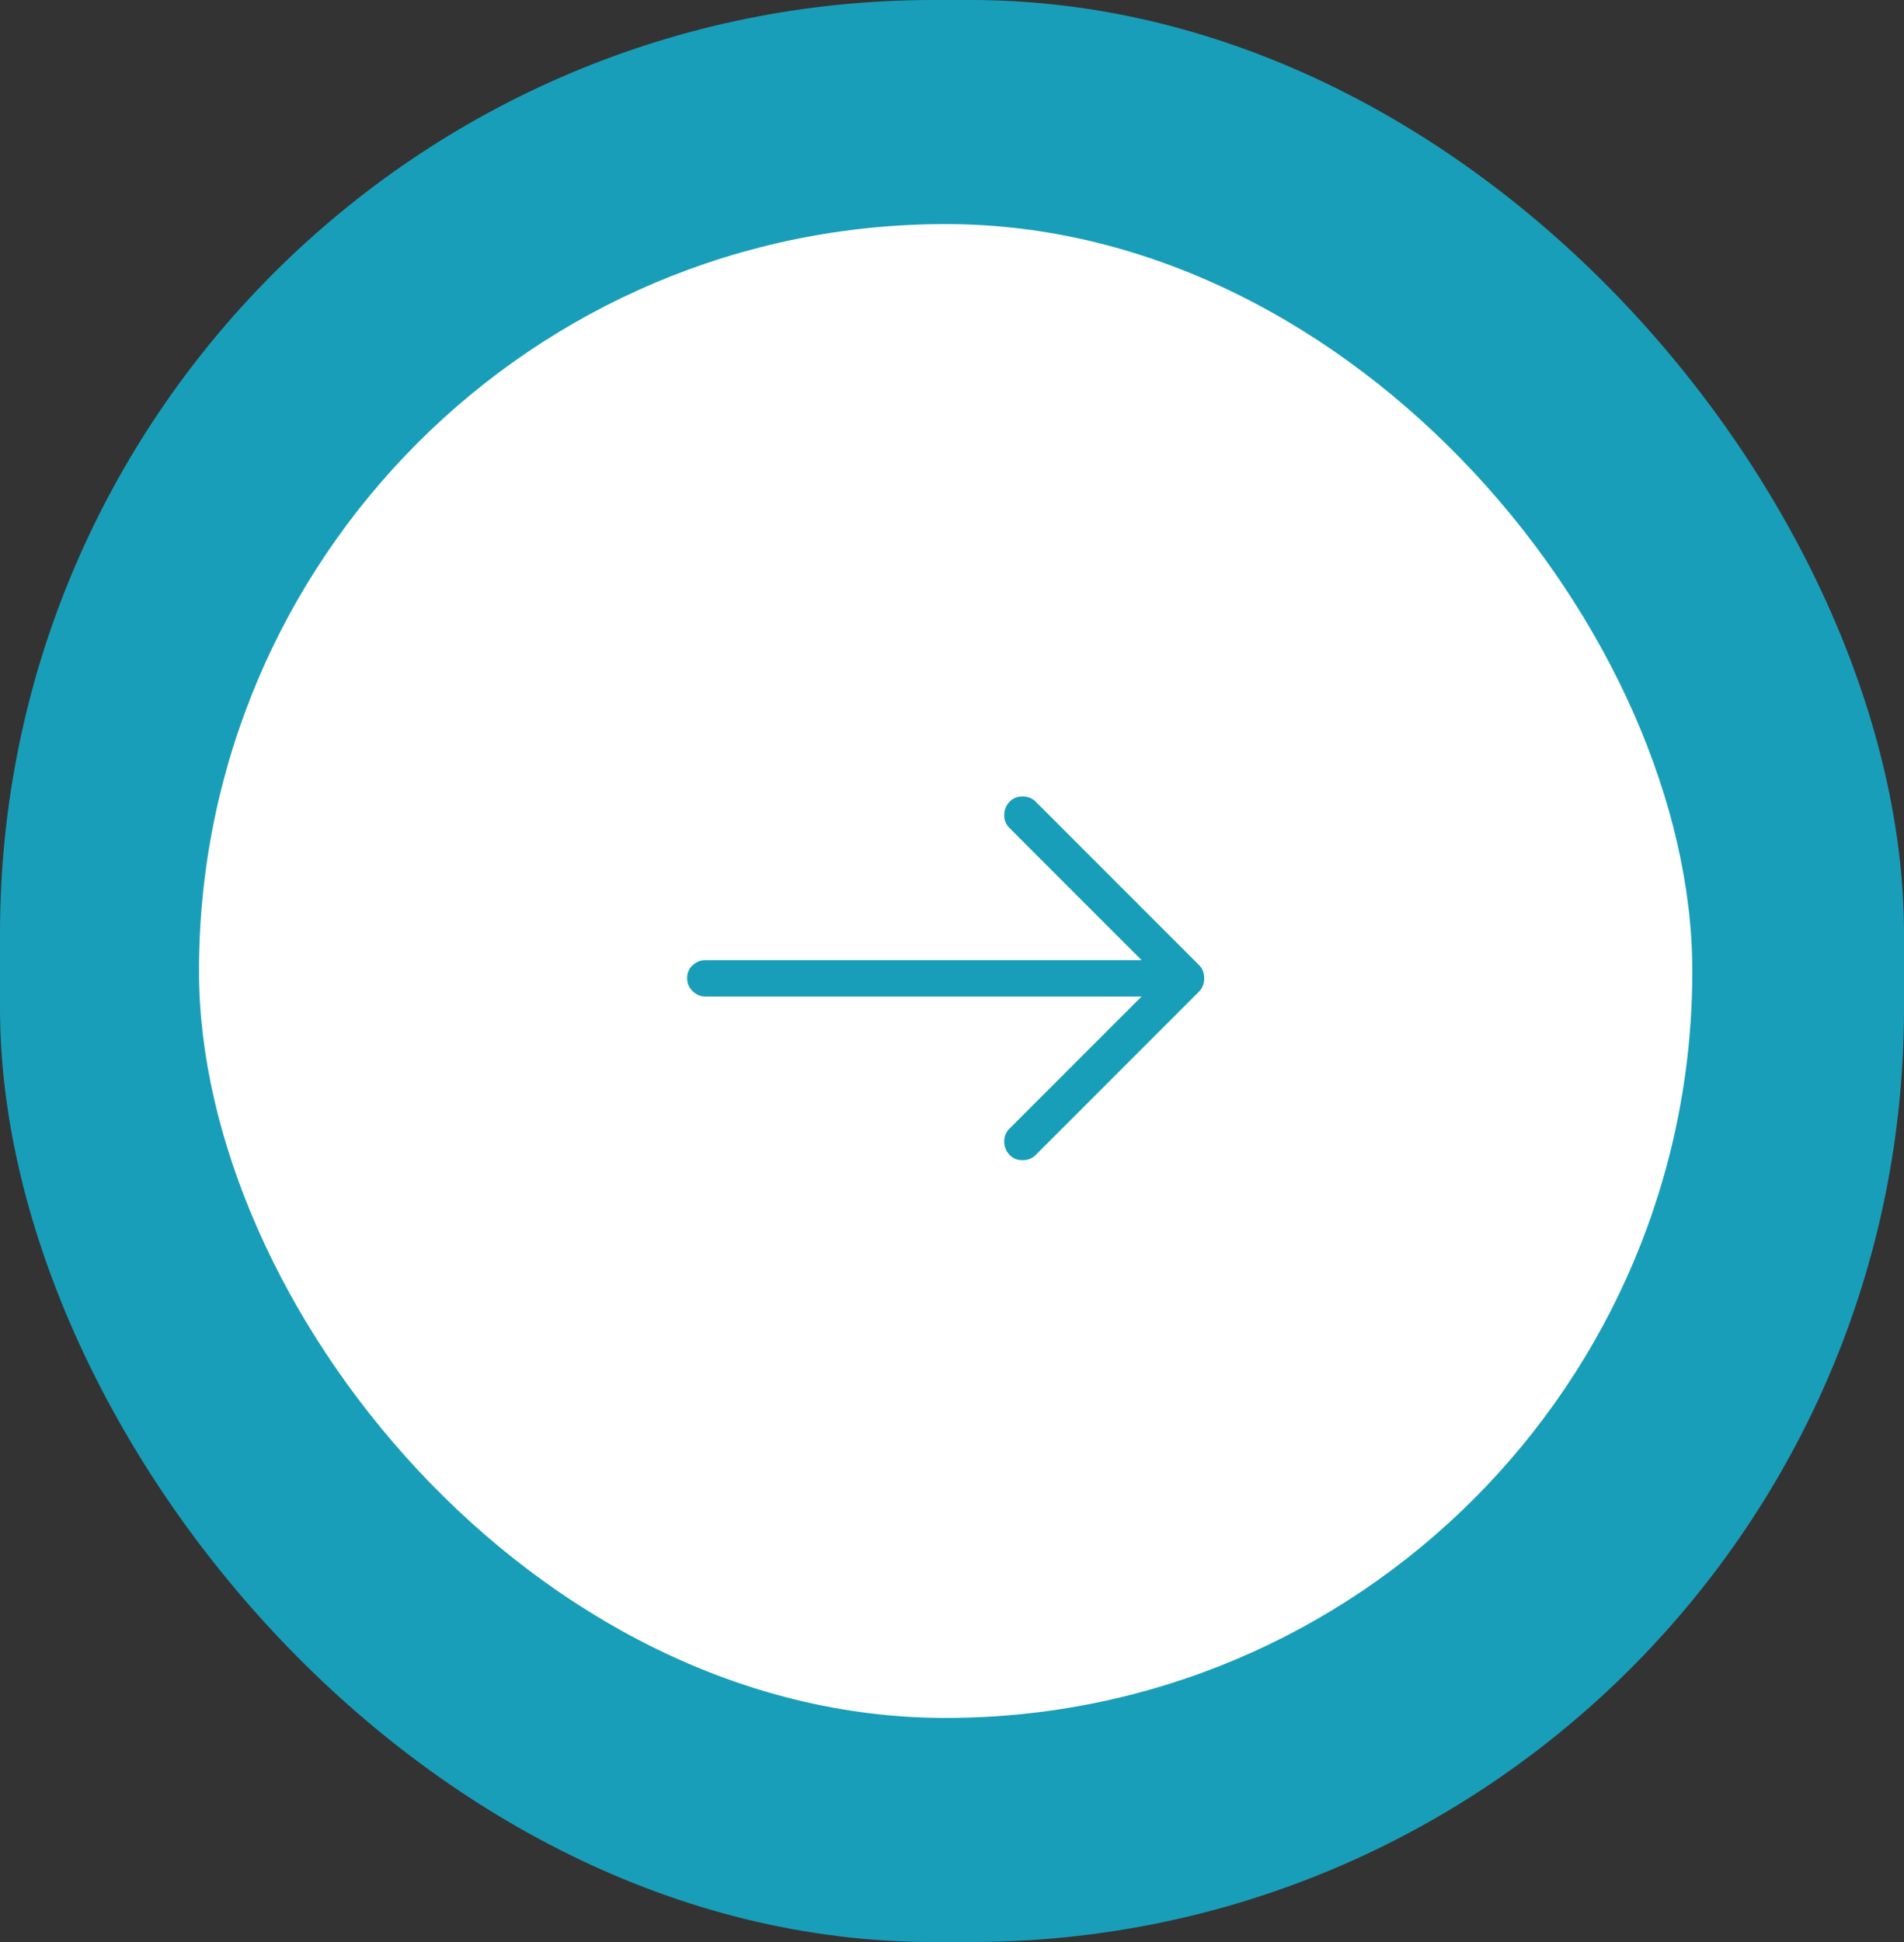 <svg width="51" height="52" viewBox="0 0 51 52" fill="none" xmlns="http://www.w3.org/2000/svg">
<rect x="0" y="0" width="51" height="52" fill="#333333" stroke="none"/>
<rect width="51" height="52" rx="25" fill="#199EB9"/>
<rect x="5.33" y="6" width="40" height="40" rx="20" fill="white"/>
<g clip-path="url(#clip0_2001_77)">
<path d="M27.738 21.462L32.12 25.844C32.21 25.934 32.255 26.052 32.255 26.196C32.255 26.34 32.21 26.457 32.12 26.548L27.738 30.93C27.648 31.02 27.53 31.065 27.386 31.065C27.242 31.065 27.125 31.016 27.034 30.916C26.944 30.817 26.899 30.7 26.899 30.565C26.899 30.43 26.944 30.317 27.034 30.227L30.578 26.683H18.892C18.801 26.683 18.72 26.66 18.648 26.615C18.576 26.57 18.517 26.512 18.472 26.439C18.427 26.367 18.405 26.286 18.405 26.196C18.405 26.052 18.454 25.934 18.553 25.844C18.653 25.754 18.765 25.709 18.892 25.709H30.578L27.034 22.165C26.944 22.075 26.899 21.962 26.899 21.827C26.899 21.692 26.944 21.575 27.034 21.475C27.125 21.376 27.242 21.326 27.386 21.326C27.53 21.326 27.648 21.372 27.738 21.462Z" fill="#199EB9"/>
</g>
<defs>
<clipPath id="clip0_2001_77">
<rect width="14" height="14.5" fill="white" transform="matrix(1 0 0 -1 18.33 33.5)"/>
</clipPath>
</defs>
</svg>
